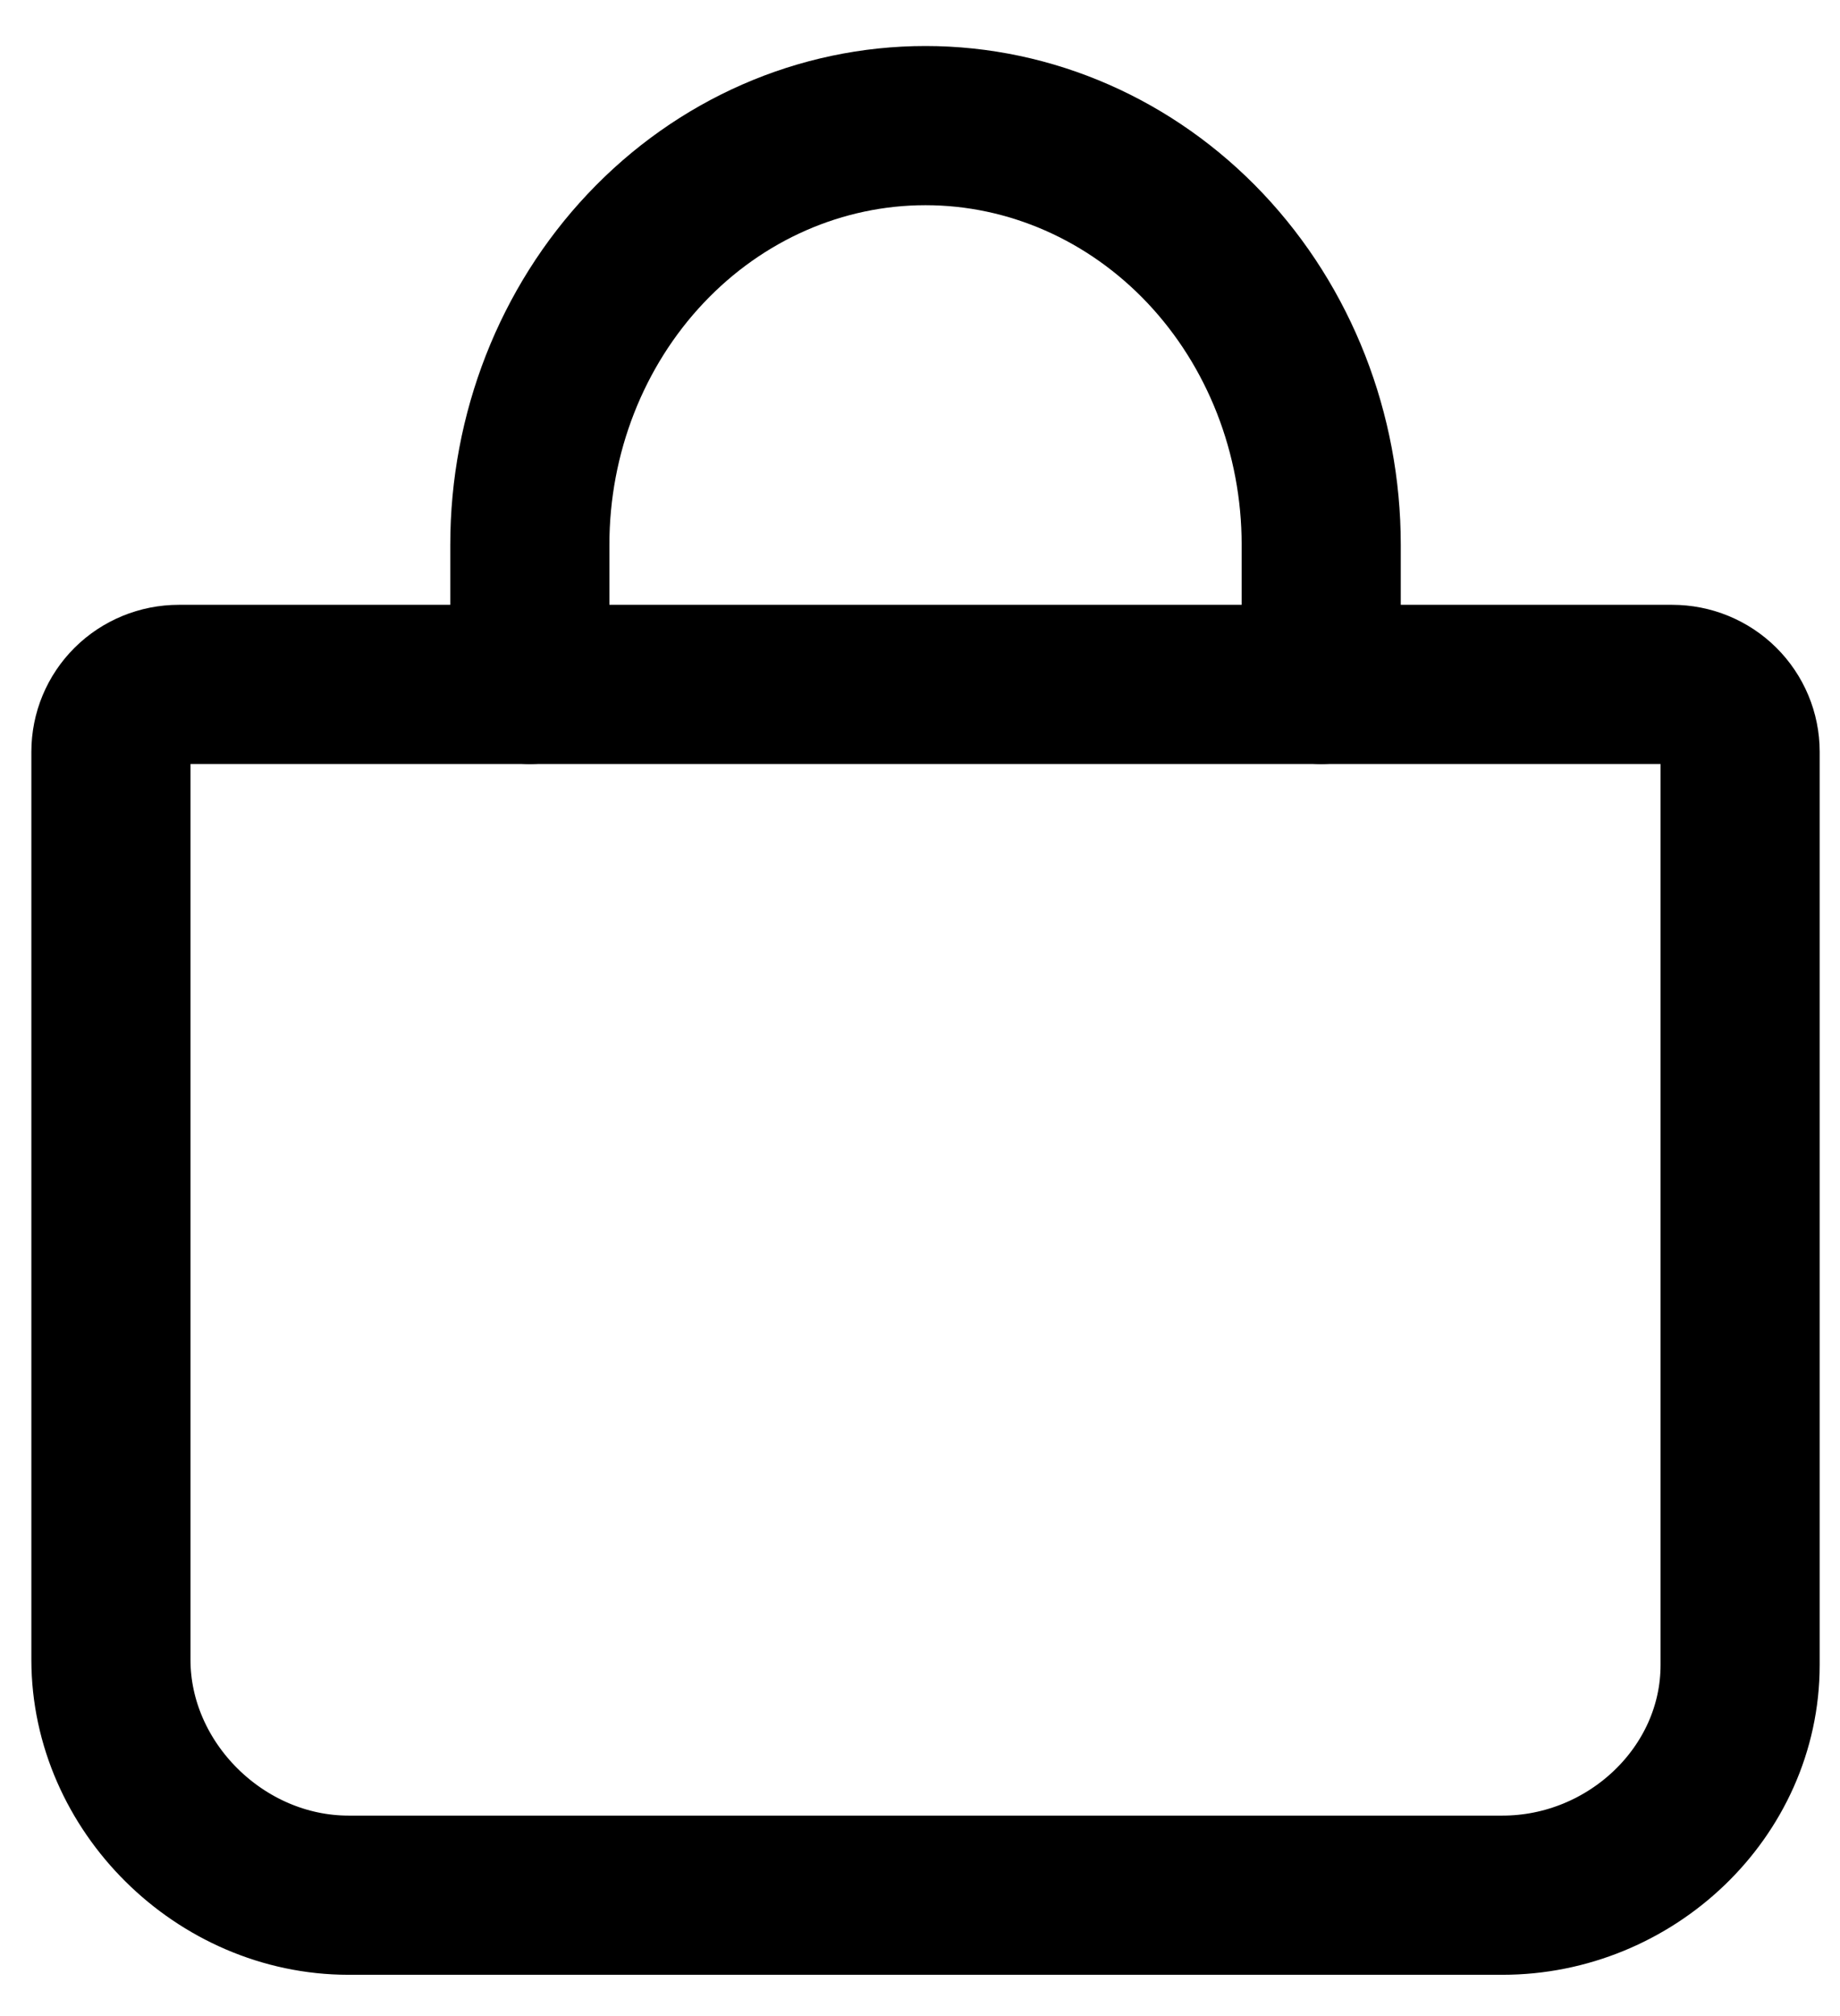 <?xml version="1.0" encoding="UTF-8" standalone="no"?>
<svg
   xmlns:dc="http://purl.org/dc/elements/1.1/"
   xmlns:cc="http://creativecommons.org/ns#"
   xmlns:rdf="http://www.w3.org/1999/02/22-rdf-syntax-ns#"
   xmlns:svg="http://www.w3.org/2000/svg"
   xmlns="http://www.w3.org/2000/svg"
   style="fill:none"
   id="svg6"
   version="1.1"
   viewBox="0 0 21 23"
   height="23"
   width="21">
  <defs
     id="defs10" />
  <path
     style="clip-rule:evenodd;fill-rule:evenodd;stroke:#000000;stroke-width:1.816;stroke-linecap:round;stroke-linejoin:round"
     id="path2"
     d="m 2.04,7.808 c -0.205,0 -0.403,0.081 -0.548,0.225 C 1.347,8.177 1.266,8.372 1.266,8.576 v 10.359 c 0,1.45 1.247,2.686 2.712,2.686 H 17.148 c 1.464,0 2.712,-1.175 2.712,-2.626 V 8.576 c 0,-0.204 -0.082,-0.399 -0.227,-0.543 -0.145,-0.144 -0.342,-0.225 -0.548,-0.225 z" />
  <path
     style="stroke:#000000;stroke-width:1.816;stroke-linecap:round;stroke-linejoin:round"
     id="path4"
     d="M 6.047,7.808 V 6.214 c 0,-1.268 0.476,-2.484 1.323,-3.381 0.847,-0.897 1.995,-1.4 3.193,-1.4 1.198,0 2.346,0.504 3.193,1.4 0.847,0.897 1.323,2.113 1.323,3.381 v 1.594" />
</svg>
